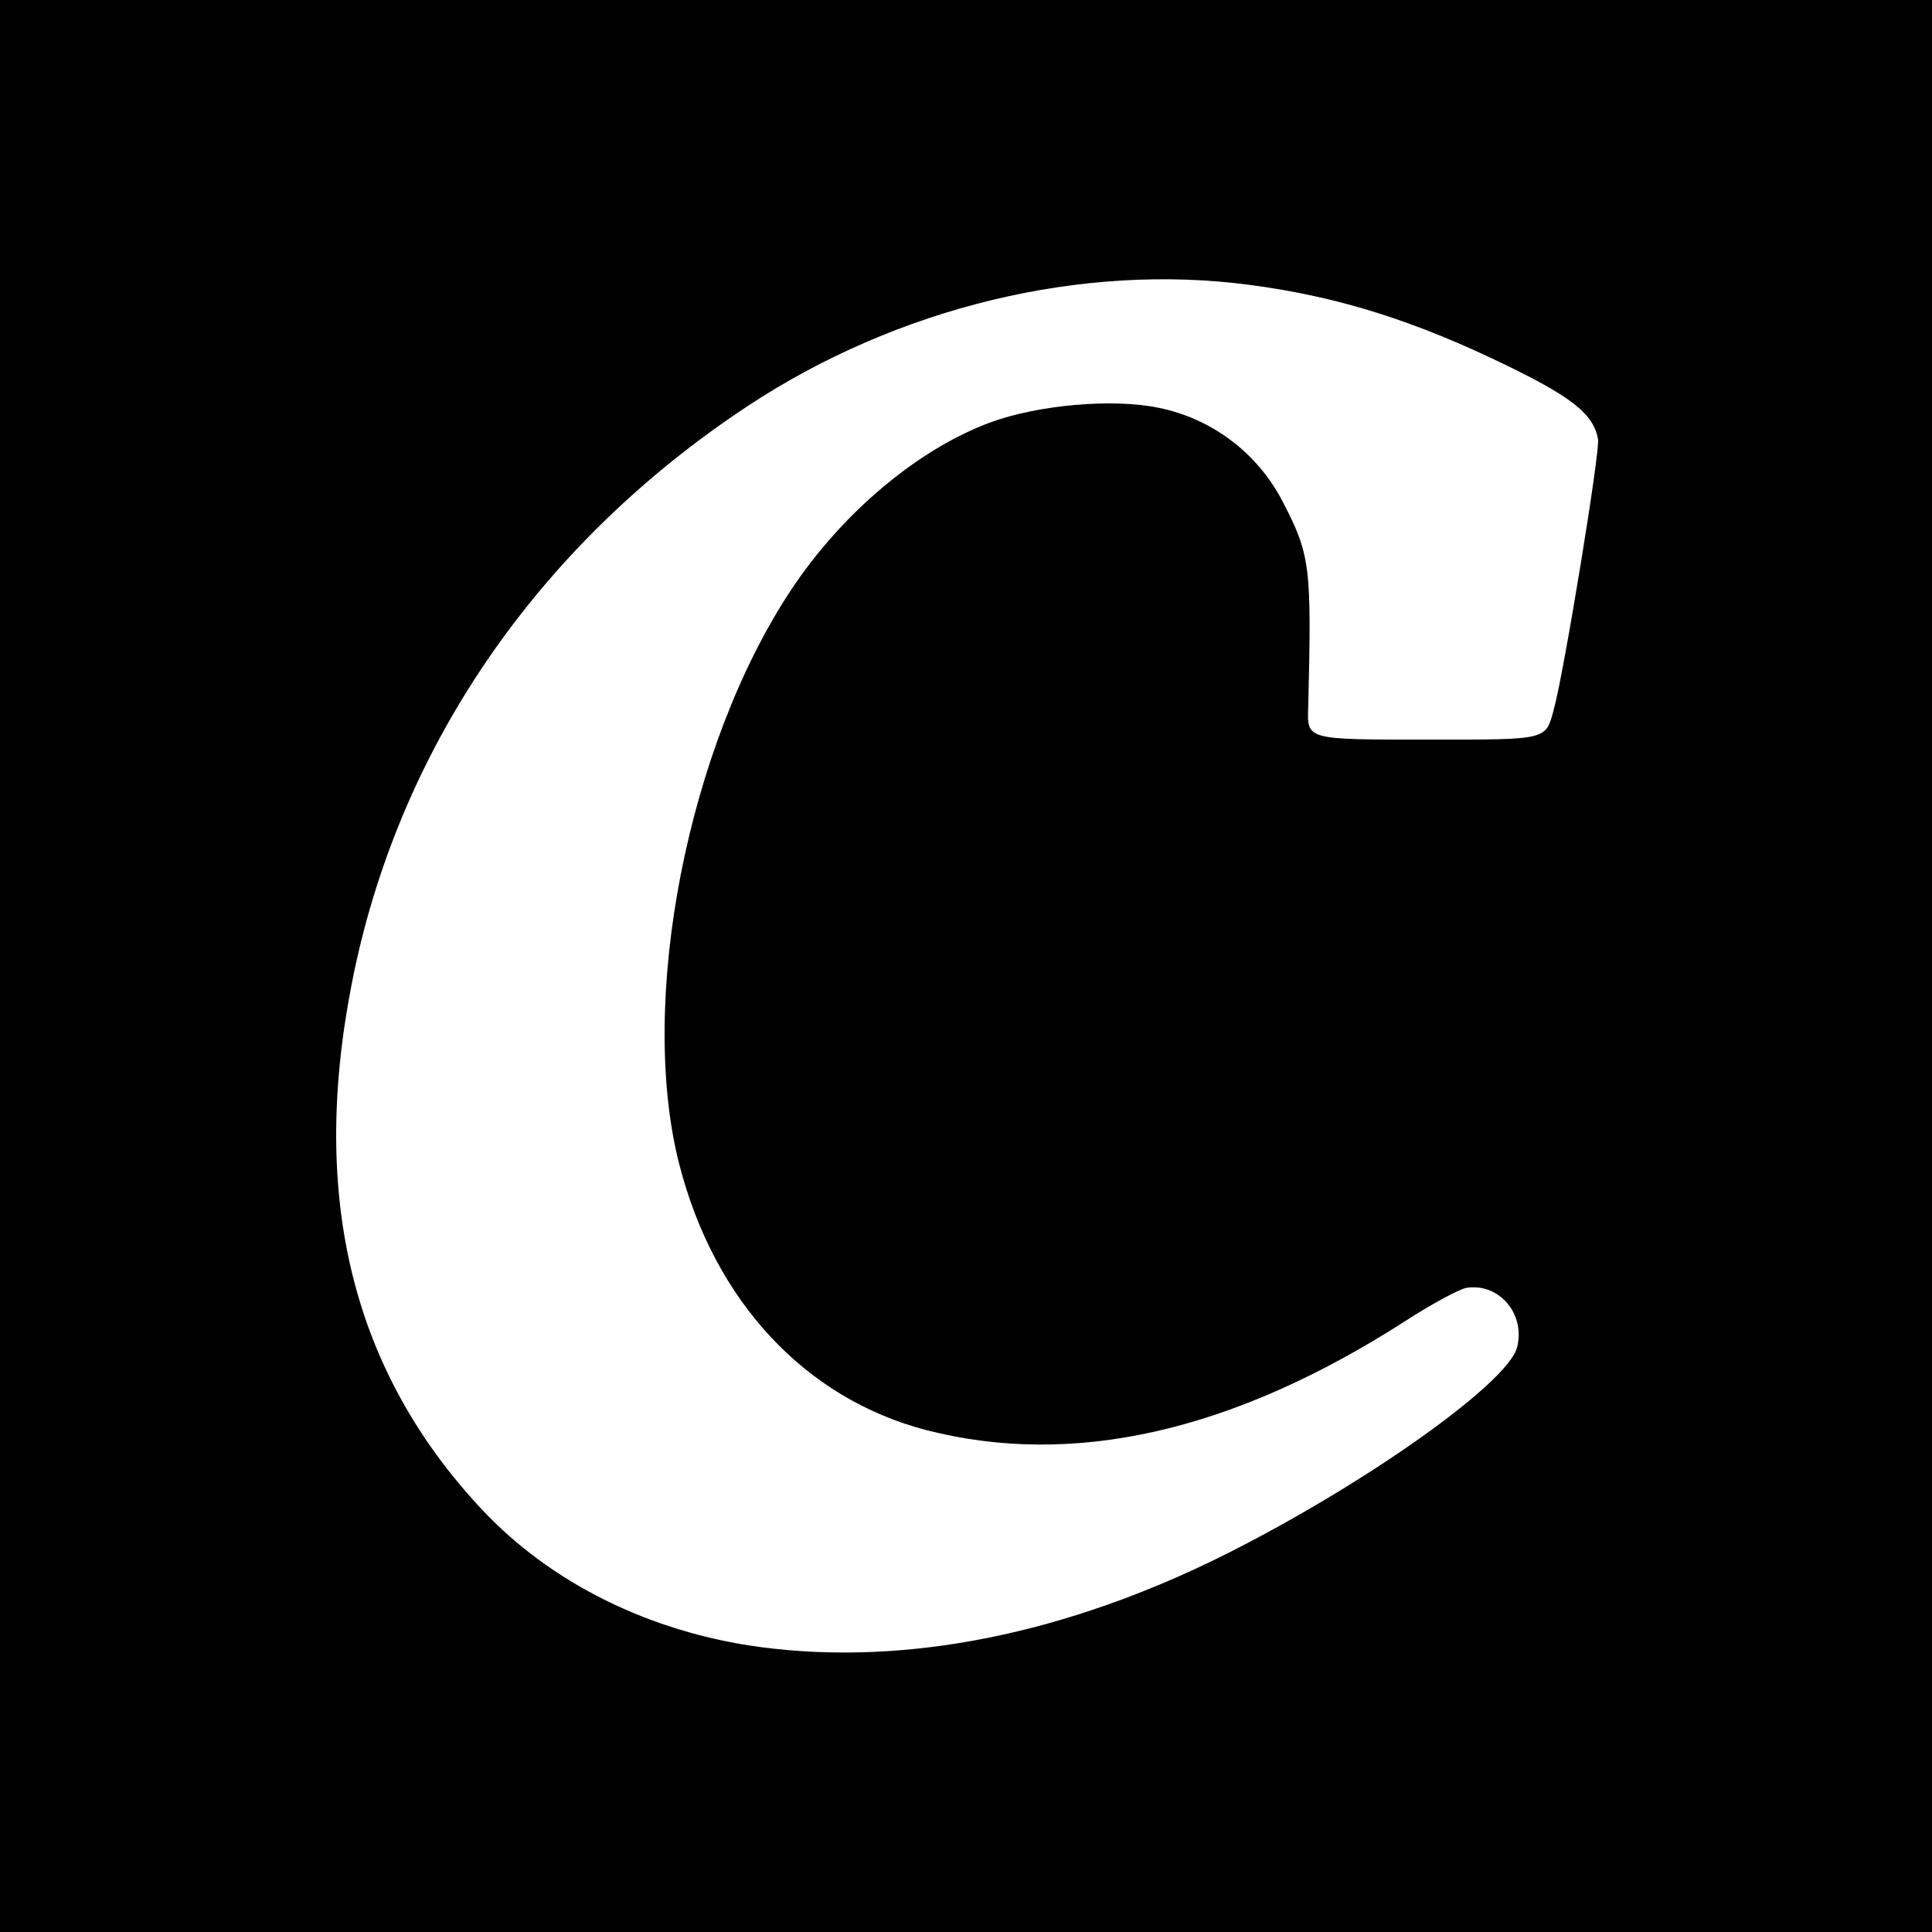<?xml version="1.0" standalone="no"?>
<!DOCTYPE svg PUBLIC "-//W3C//DTD SVG 20010904//EN"
 "http://www.w3.org/TR/2001/REC-SVG-20010904/DTD/svg10.dtd">
<svg version="1.0" xmlns="http://www.w3.org/2000/svg"
 width="512pt" height="512pt" viewBox="0 0 512 512"
 preserveAspectRatio="xMidYMid meet">
<g transform="translate(0,512) scale(0.1,-0.1)"
fill="#000000" stroke="none">
<path d="M0 2560 l0 -2560 2560 0 2560 0 0 2560 0 2560 -2560 0 -2560 0 0
-2560z m3312 1805 c235 -31 438 -95 684 -215 172 -84 227 -128 239 -194 6 -29
-90 -617 -117 -715 -22 -83 -15 -81 -327 -81 -335 0 -327 -2 -324 90 9 370 6
399 -69 543 -66 126 -185 217 -326 246 -123 26 -322 8 -449 -39 -191 -71 -392
-240 -527 -444 -274 -414 -406 -1090 -296 -1521 93 -363 333 -621 655 -705
390 -100 813 -4 1269 289 71 46 144 85 162 88 87 14 158 -70 134 -159 -27 -95
-399 -359 -766 -544 -427 -215 -853 -300 -1238 -249 -293 39 -558 170 -742
368 -339 364 -452 820 -343 1384 120 624 491 1167 1049 1536 398 263 887 381
1332 322z"/>
</g>
</svg>
